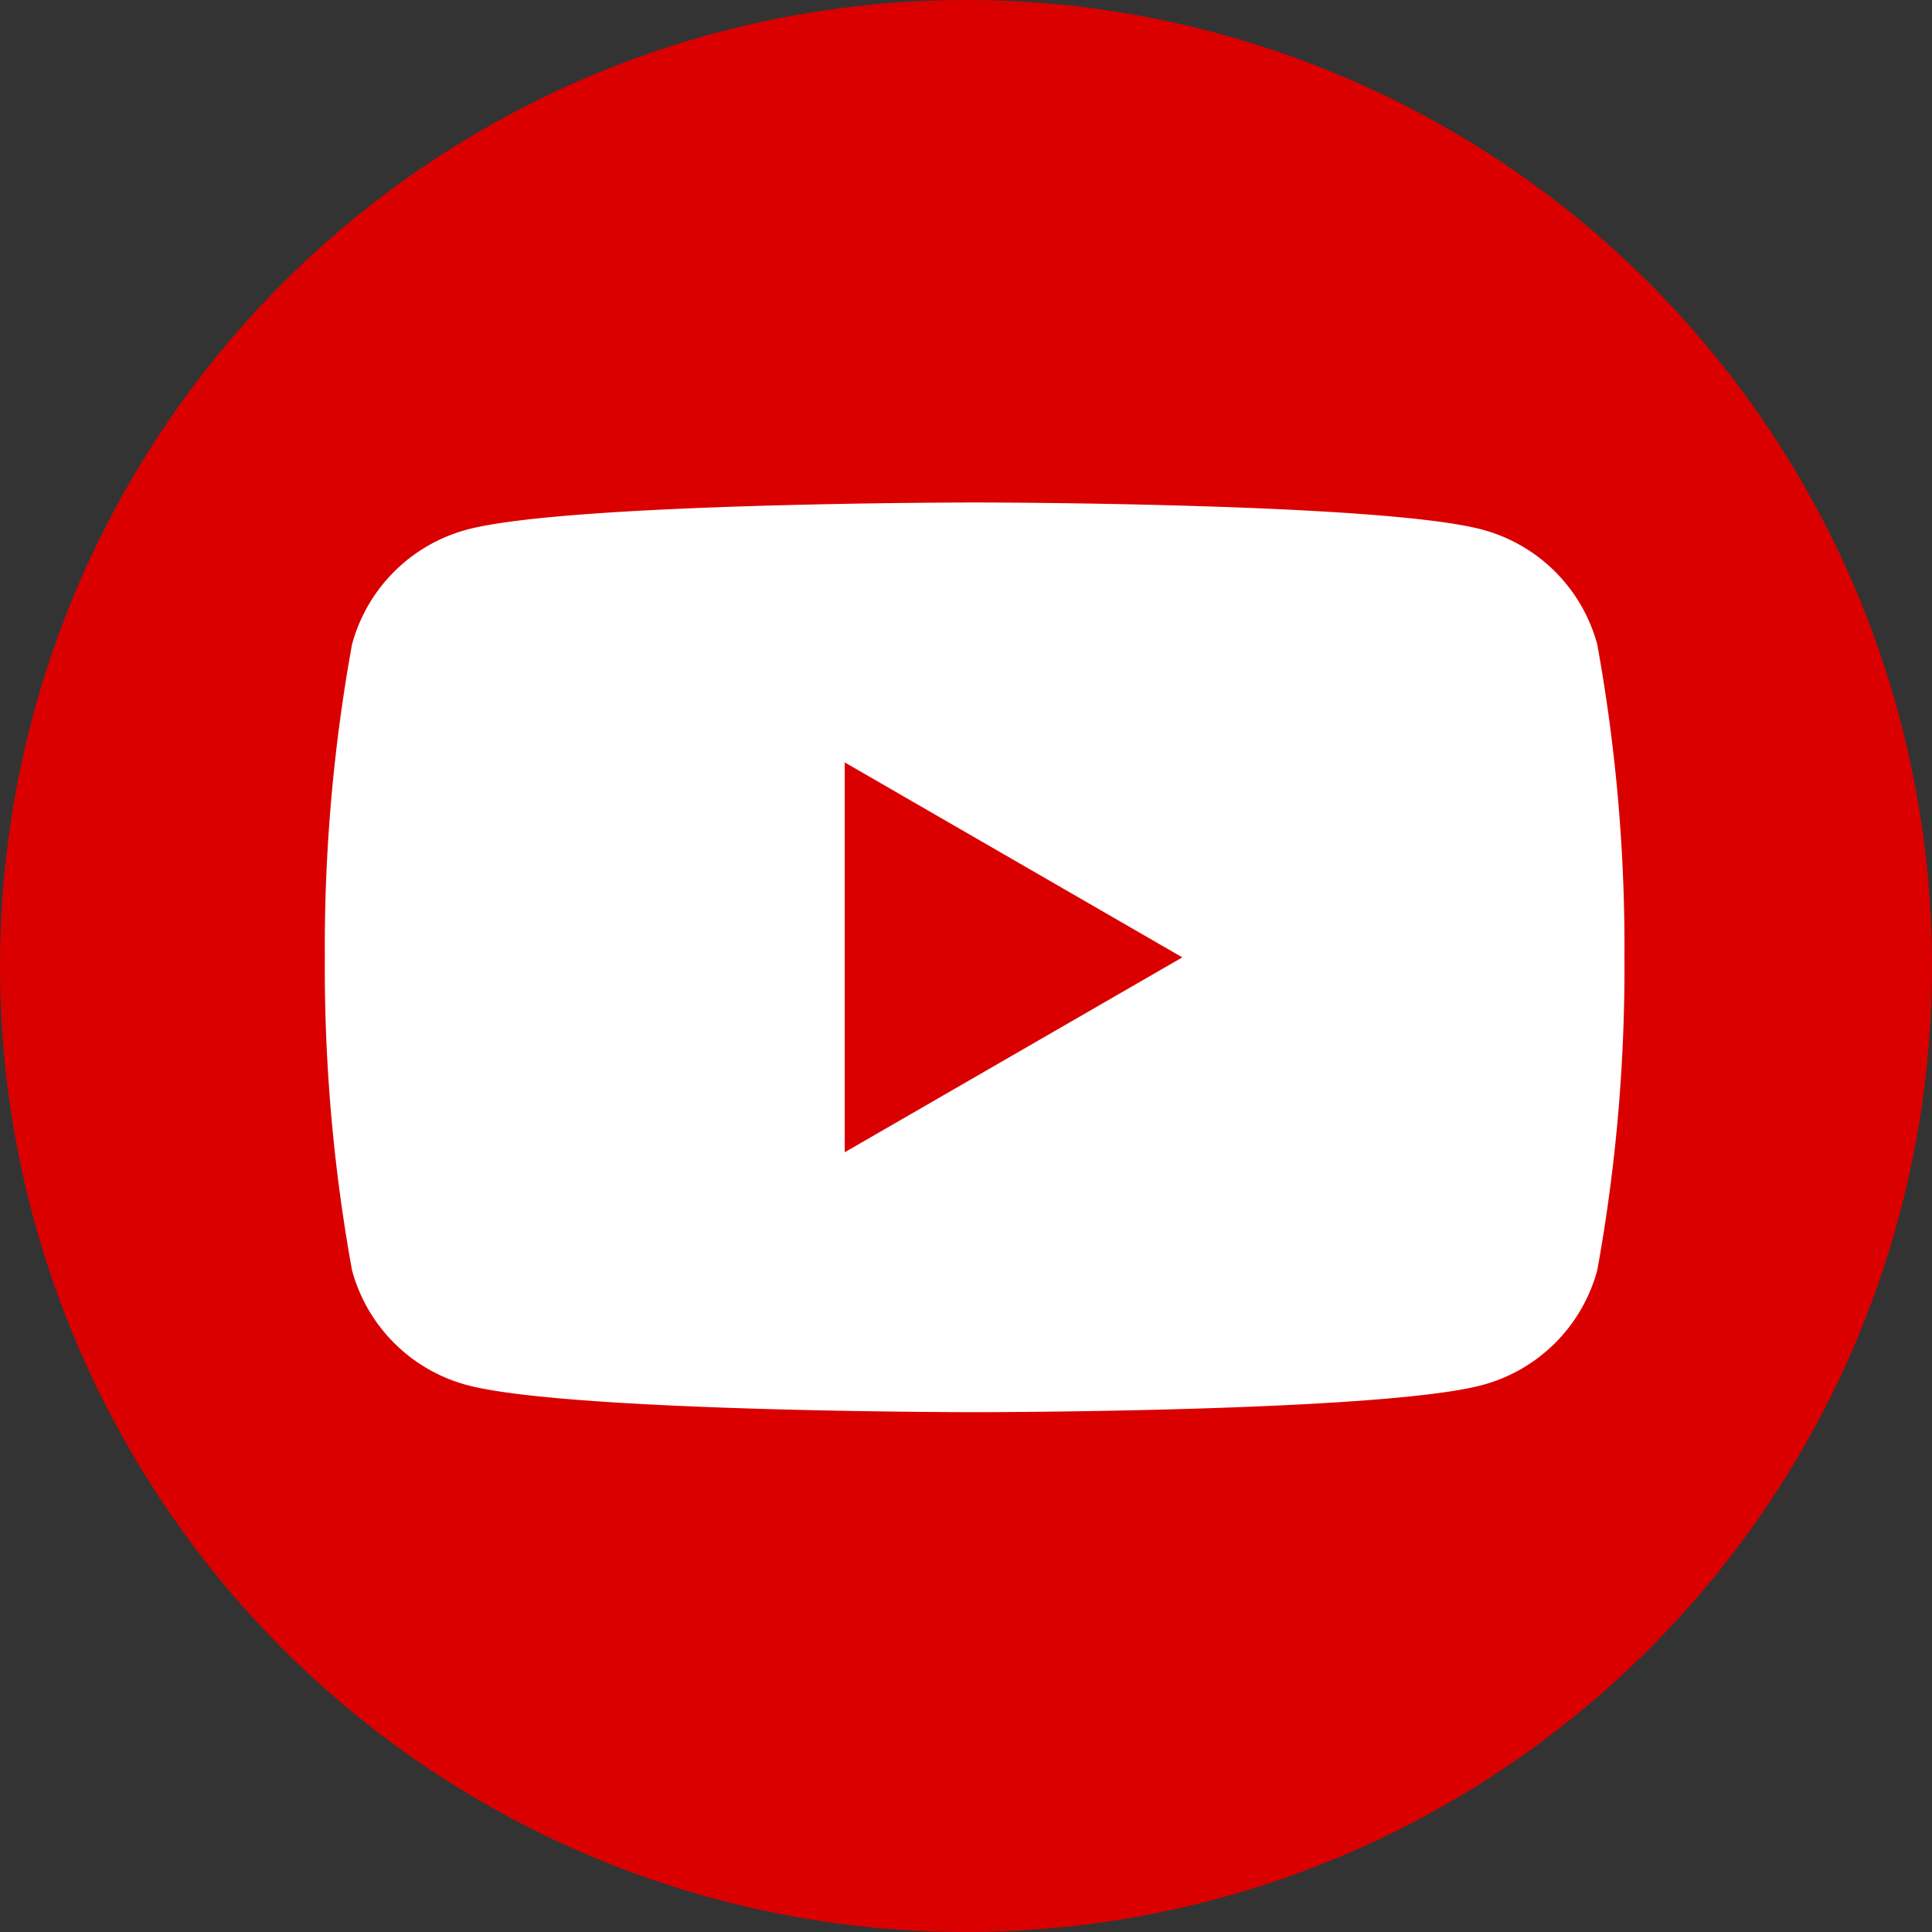 <svg id="组件_149_1" data-name="组件 149 – 1" xmlns="http://www.w3.org/2000/svg" width="36" height="36" viewBox="0 0 36 36">
  <rect x="0" y="0" width="36" height="36" fill="#333333" stroke="none"/>
  <circle id="椭圆_44" data-name="椭圆 44" cx="18" cy="18" r="18" fill="#da0000"/>
  <path id="路径_4842" data-name="路径 4842" d="M-460.595,699.387a3.033,3.033,0,0,0-2.141-2.141c-1.889-.506-9.461-.506-9.461-.506s-7.572,0-9.461.506a3.033,3.033,0,0,0-2.141,2.141,31.522,31.522,0,0,0-.506,5.828,31.524,31.524,0,0,0,.506,5.829,3.033,3.033,0,0,0,2.141,2.141c1.889.506,9.461.506,9.461.506s7.572,0,9.461-.506a3.033,3.033,0,0,0,2.141-2.141,31.508,31.508,0,0,0,.506-5.829A31.505,31.505,0,0,0-460.595,699.387Zm-14.023,9.461v-7.265l6.291,3.633Z" transform="translate(490.358 -687.377)" fill="#fff"/>
</svg>
